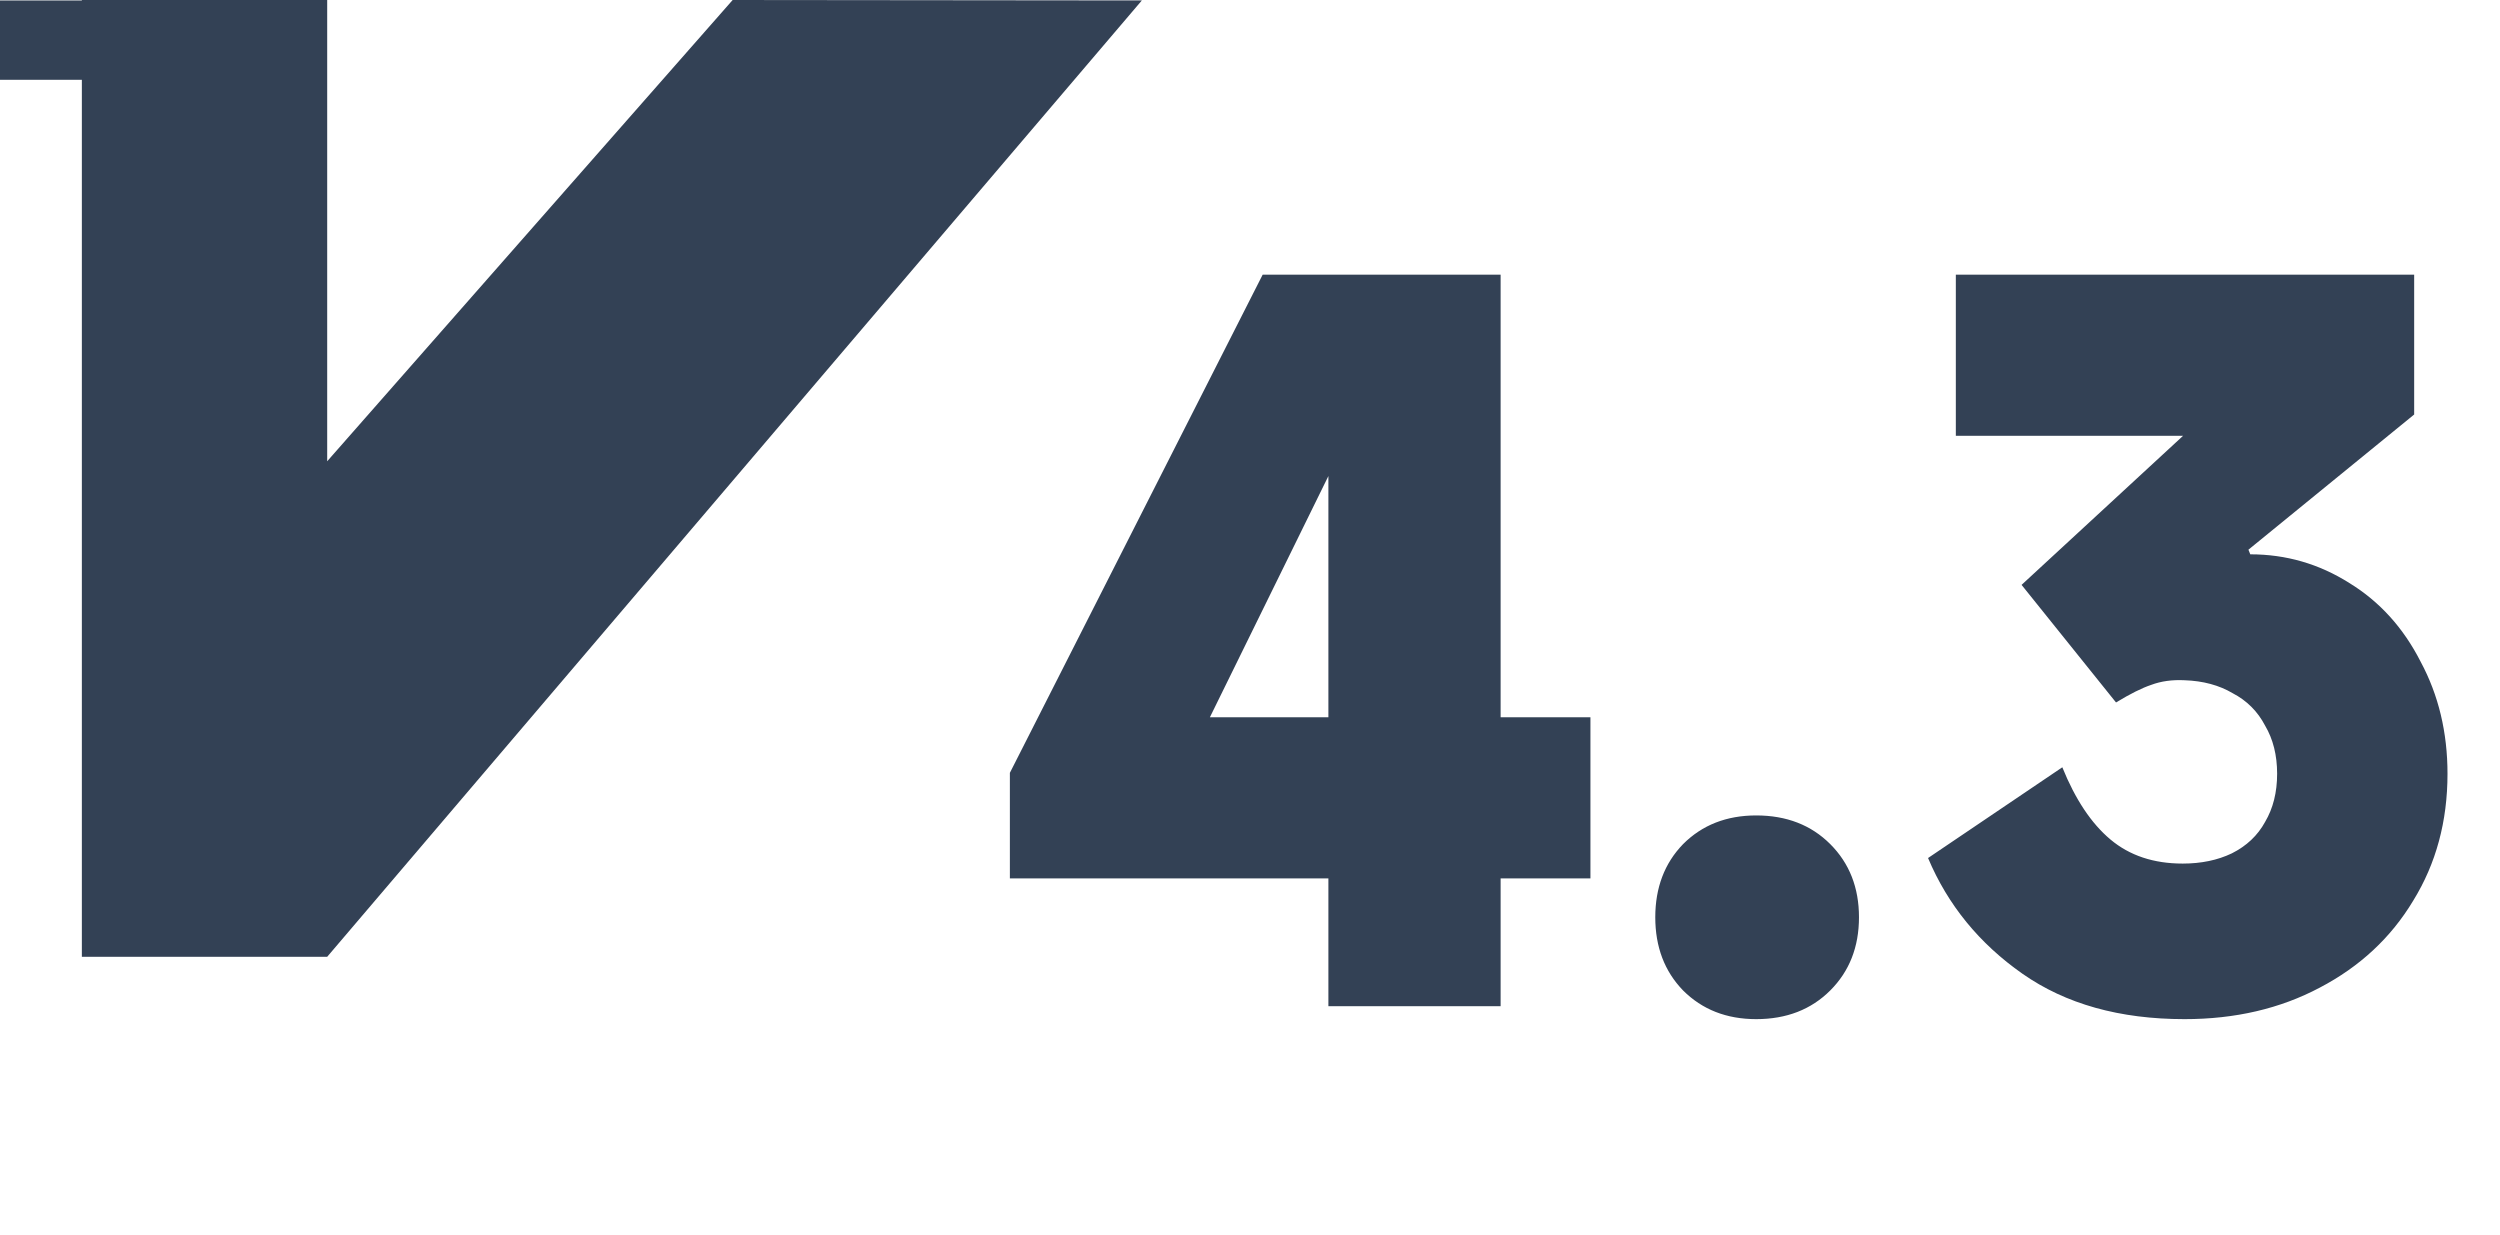 <svg width="81" height="40" viewBox="0 0 81 40" fill="none" xmlns="http://www.w3.org/2000/svg">
<path d="M23.738 0L10.601 14.945V0H2.652V0.014H0V2.586H2.652V31H10.601L36.996 0.014L23.738 0Z" fill="#334155"/>
<path d="M48.62 32.6H43.04V11.21H45.11L39.2 23.24H51.53V28.46H32.72V25.04L40.91 8.9H48.62V32.6ZM56.901 33.02C55.941 33.02 55.151 32.71 54.531 32.09C53.931 31.47 53.631 30.68 53.631 29.72C53.631 28.76 53.931 27.97 54.531 27.35C55.151 26.73 55.941 26.42 56.901 26.42C57.881 26.42 58.681 26.73 59.301 27.35C59.921 27.97 60.231 28.76 60.231 29.72C60.231 30.68 59.921 31.47 59.301 32.09C58.681 32.71 57.881 33.02 56.901 33.02ZM70.779 33.02C68.679 33.02 66.929 32.53 65.529 31.55C64.129 30.57 63.109 29.32 62.469 27.8L66.819 24.86C67.239 25.9 67.759 26.68 68.379 27.2C68.999 27.72 69.779 27.98 70.719 27.98C71.319 27.98 71.849 27.87 72.309 27.65C72.789 27.41 73.149 27.07 73.389 26.63C73.649 26.19 73.779 25.67 73.779 25.07C73.779 24.47 73.649 23.95 73.389 23.51C73.149 23.05 72.799 22.7 72.339 22.46C71.899 22.2 71.379 22.06 70.779 22.04C70.379 22.02 70.019 22.07 69.699 22.19C69.399 22.29 69.019 22.48 68.559 22.76L65.499 18.95L73.689 11.39L75.009 14.12H63.369V8.9H78.219V13.43L72.849 17.81L72.909 17.96C74.069 17.96 75.139 18.27 76.119 18.89C77.099 19.49 77.869 20.34 78.429 21.44C79.009 22.52 79.299 23.73 79.299 25.07C79.299 26.61 78.929 27.98 78.189 29.18C77.469 30.38 76.459 31.32 75.159 32C73.879 32.68 72.419 33.02 70.779 33.02Z" fill="#334155"/>
</svg>
